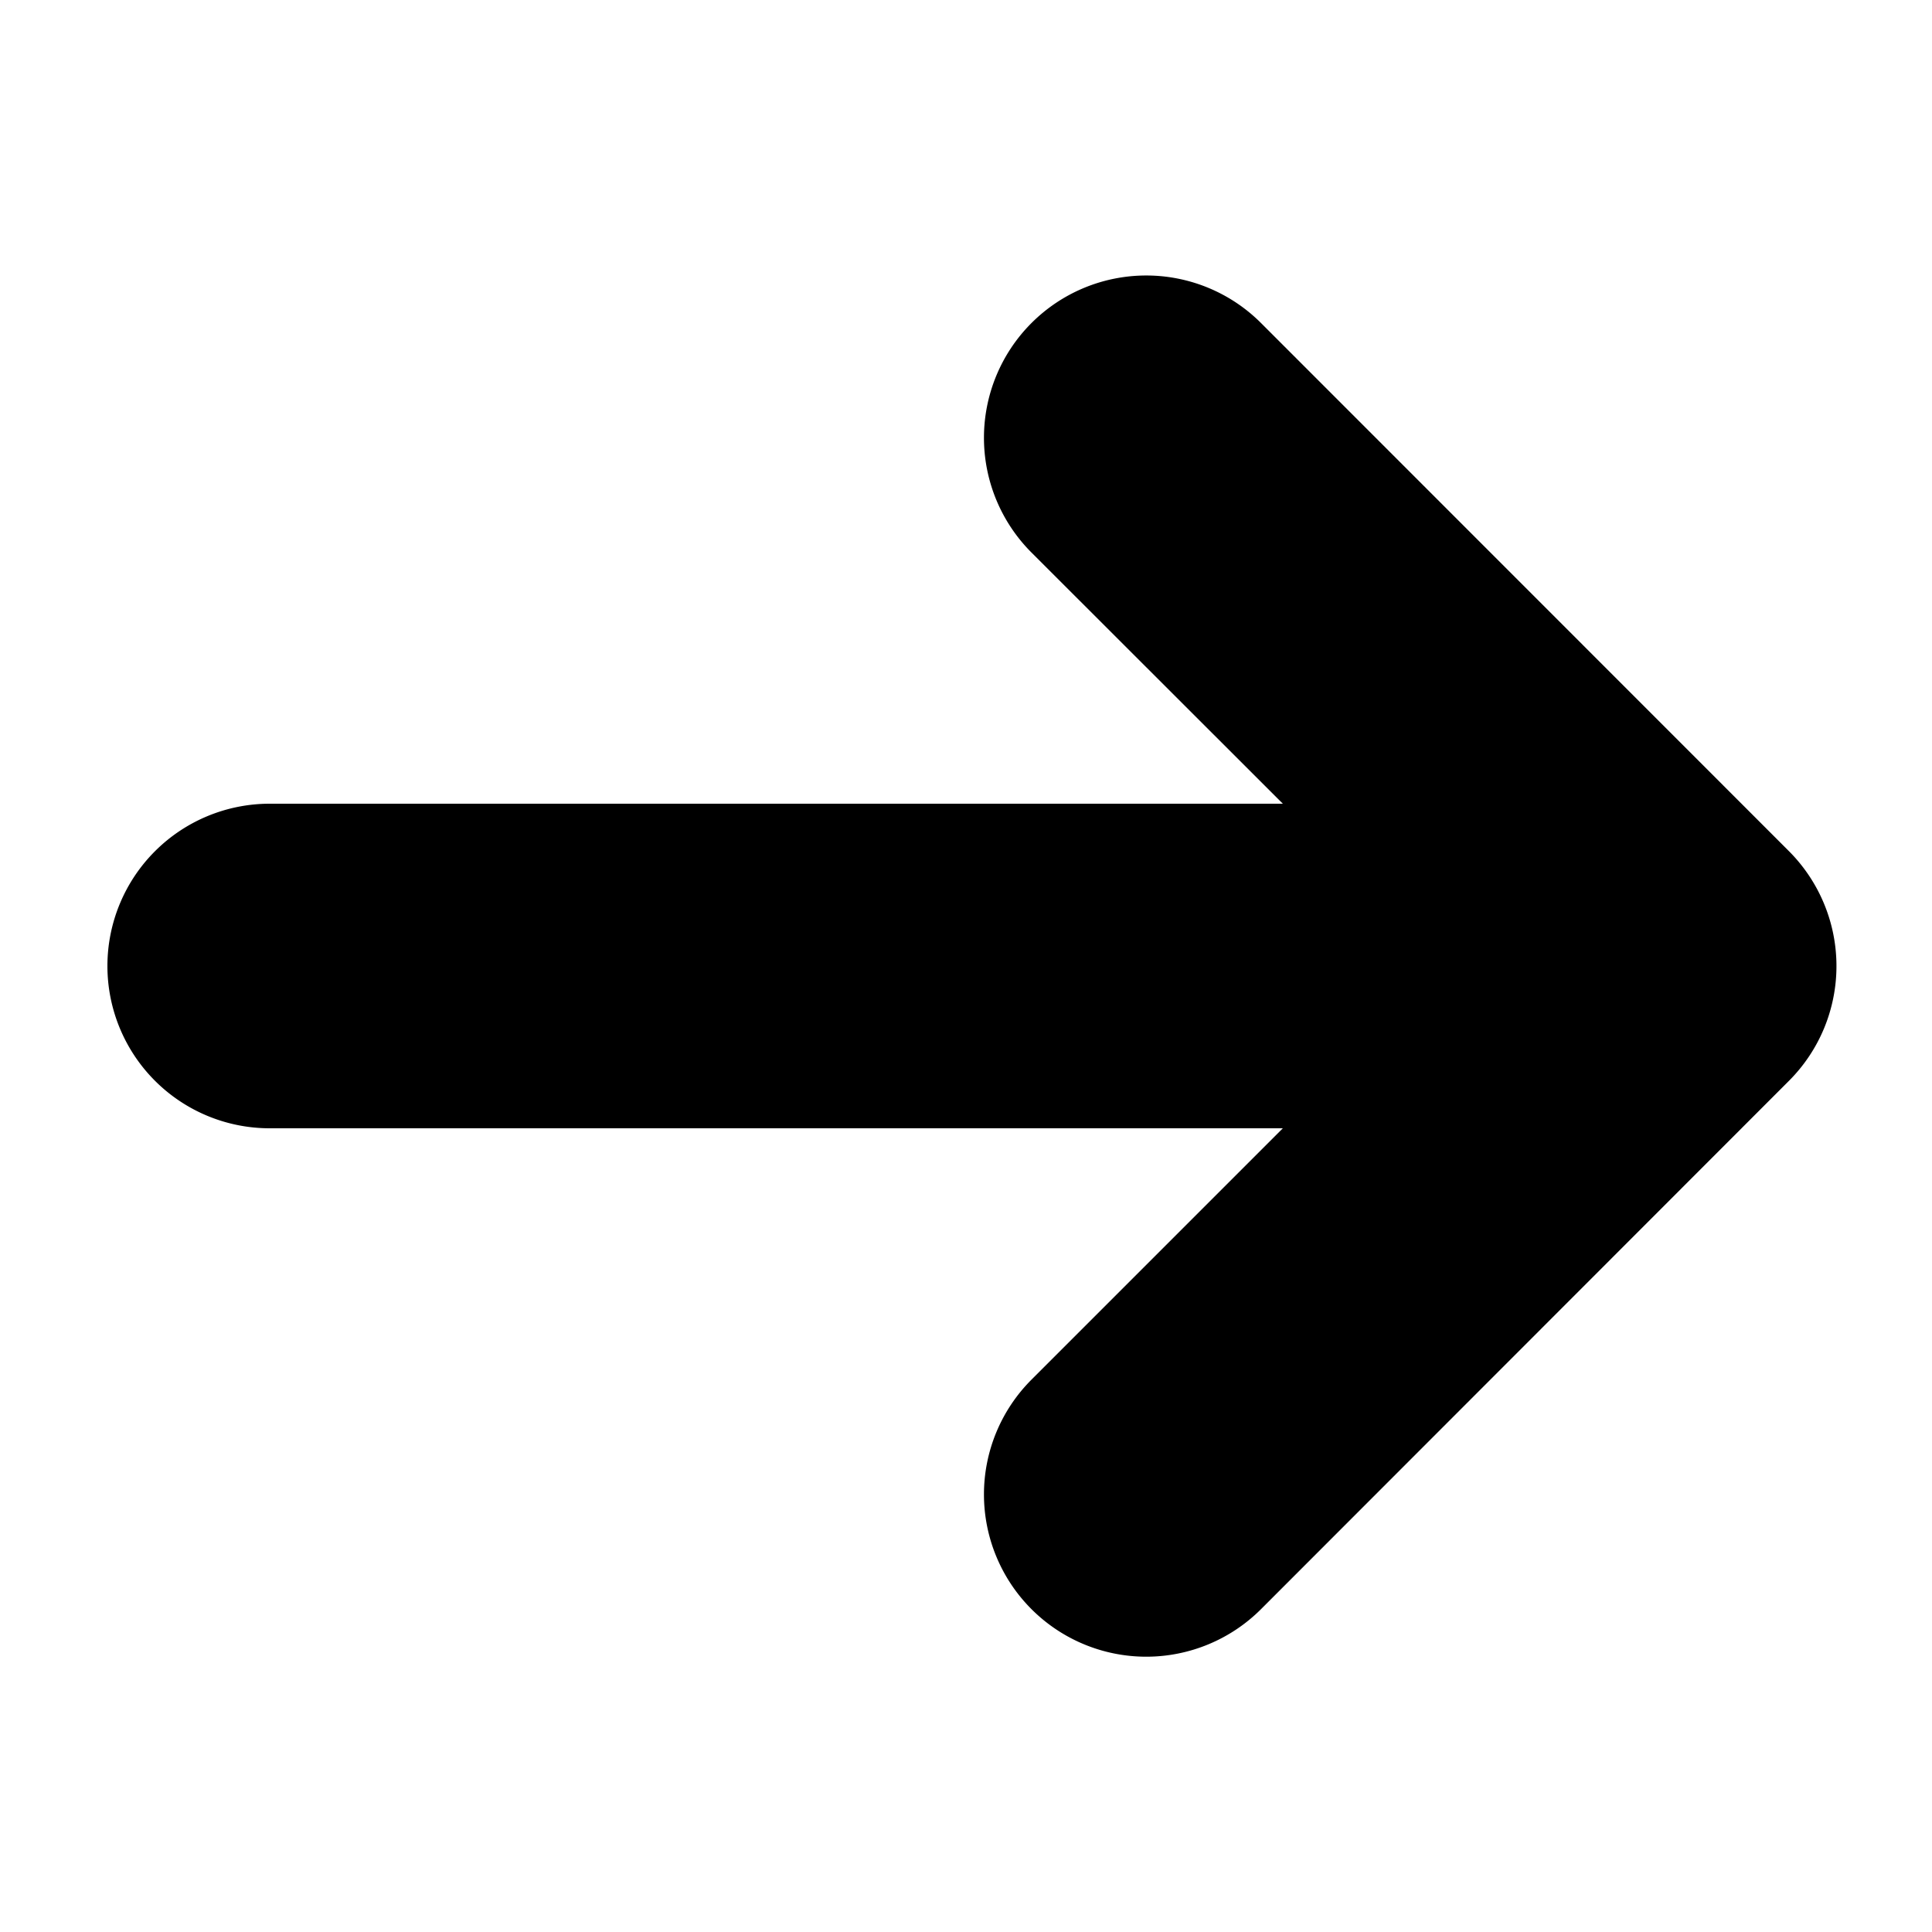 <svg xmlns="http://www.w3.org/2000/svg" width="10" height="10" viewBox="0 0 10 10">
  <g id="ArrowSize75">
    <rect id="Frame" width="10" height="10" fill="red" opacity="0"/>
    <path d="M9.442,5.321a.842.842,0,0,0-.182-.915L6.527,1.672a.84.84,0,0,0-1.188,1.188L6.64,4.16H1.396a.84.84,0,1,0,0,1.68H6.64L5.339,7.141a.84.84,0,0,0,1.188,1.188L9.26,5.594A.84.84,0,0,0,9.442,5.321Z"/>
  </g>
</svg>
